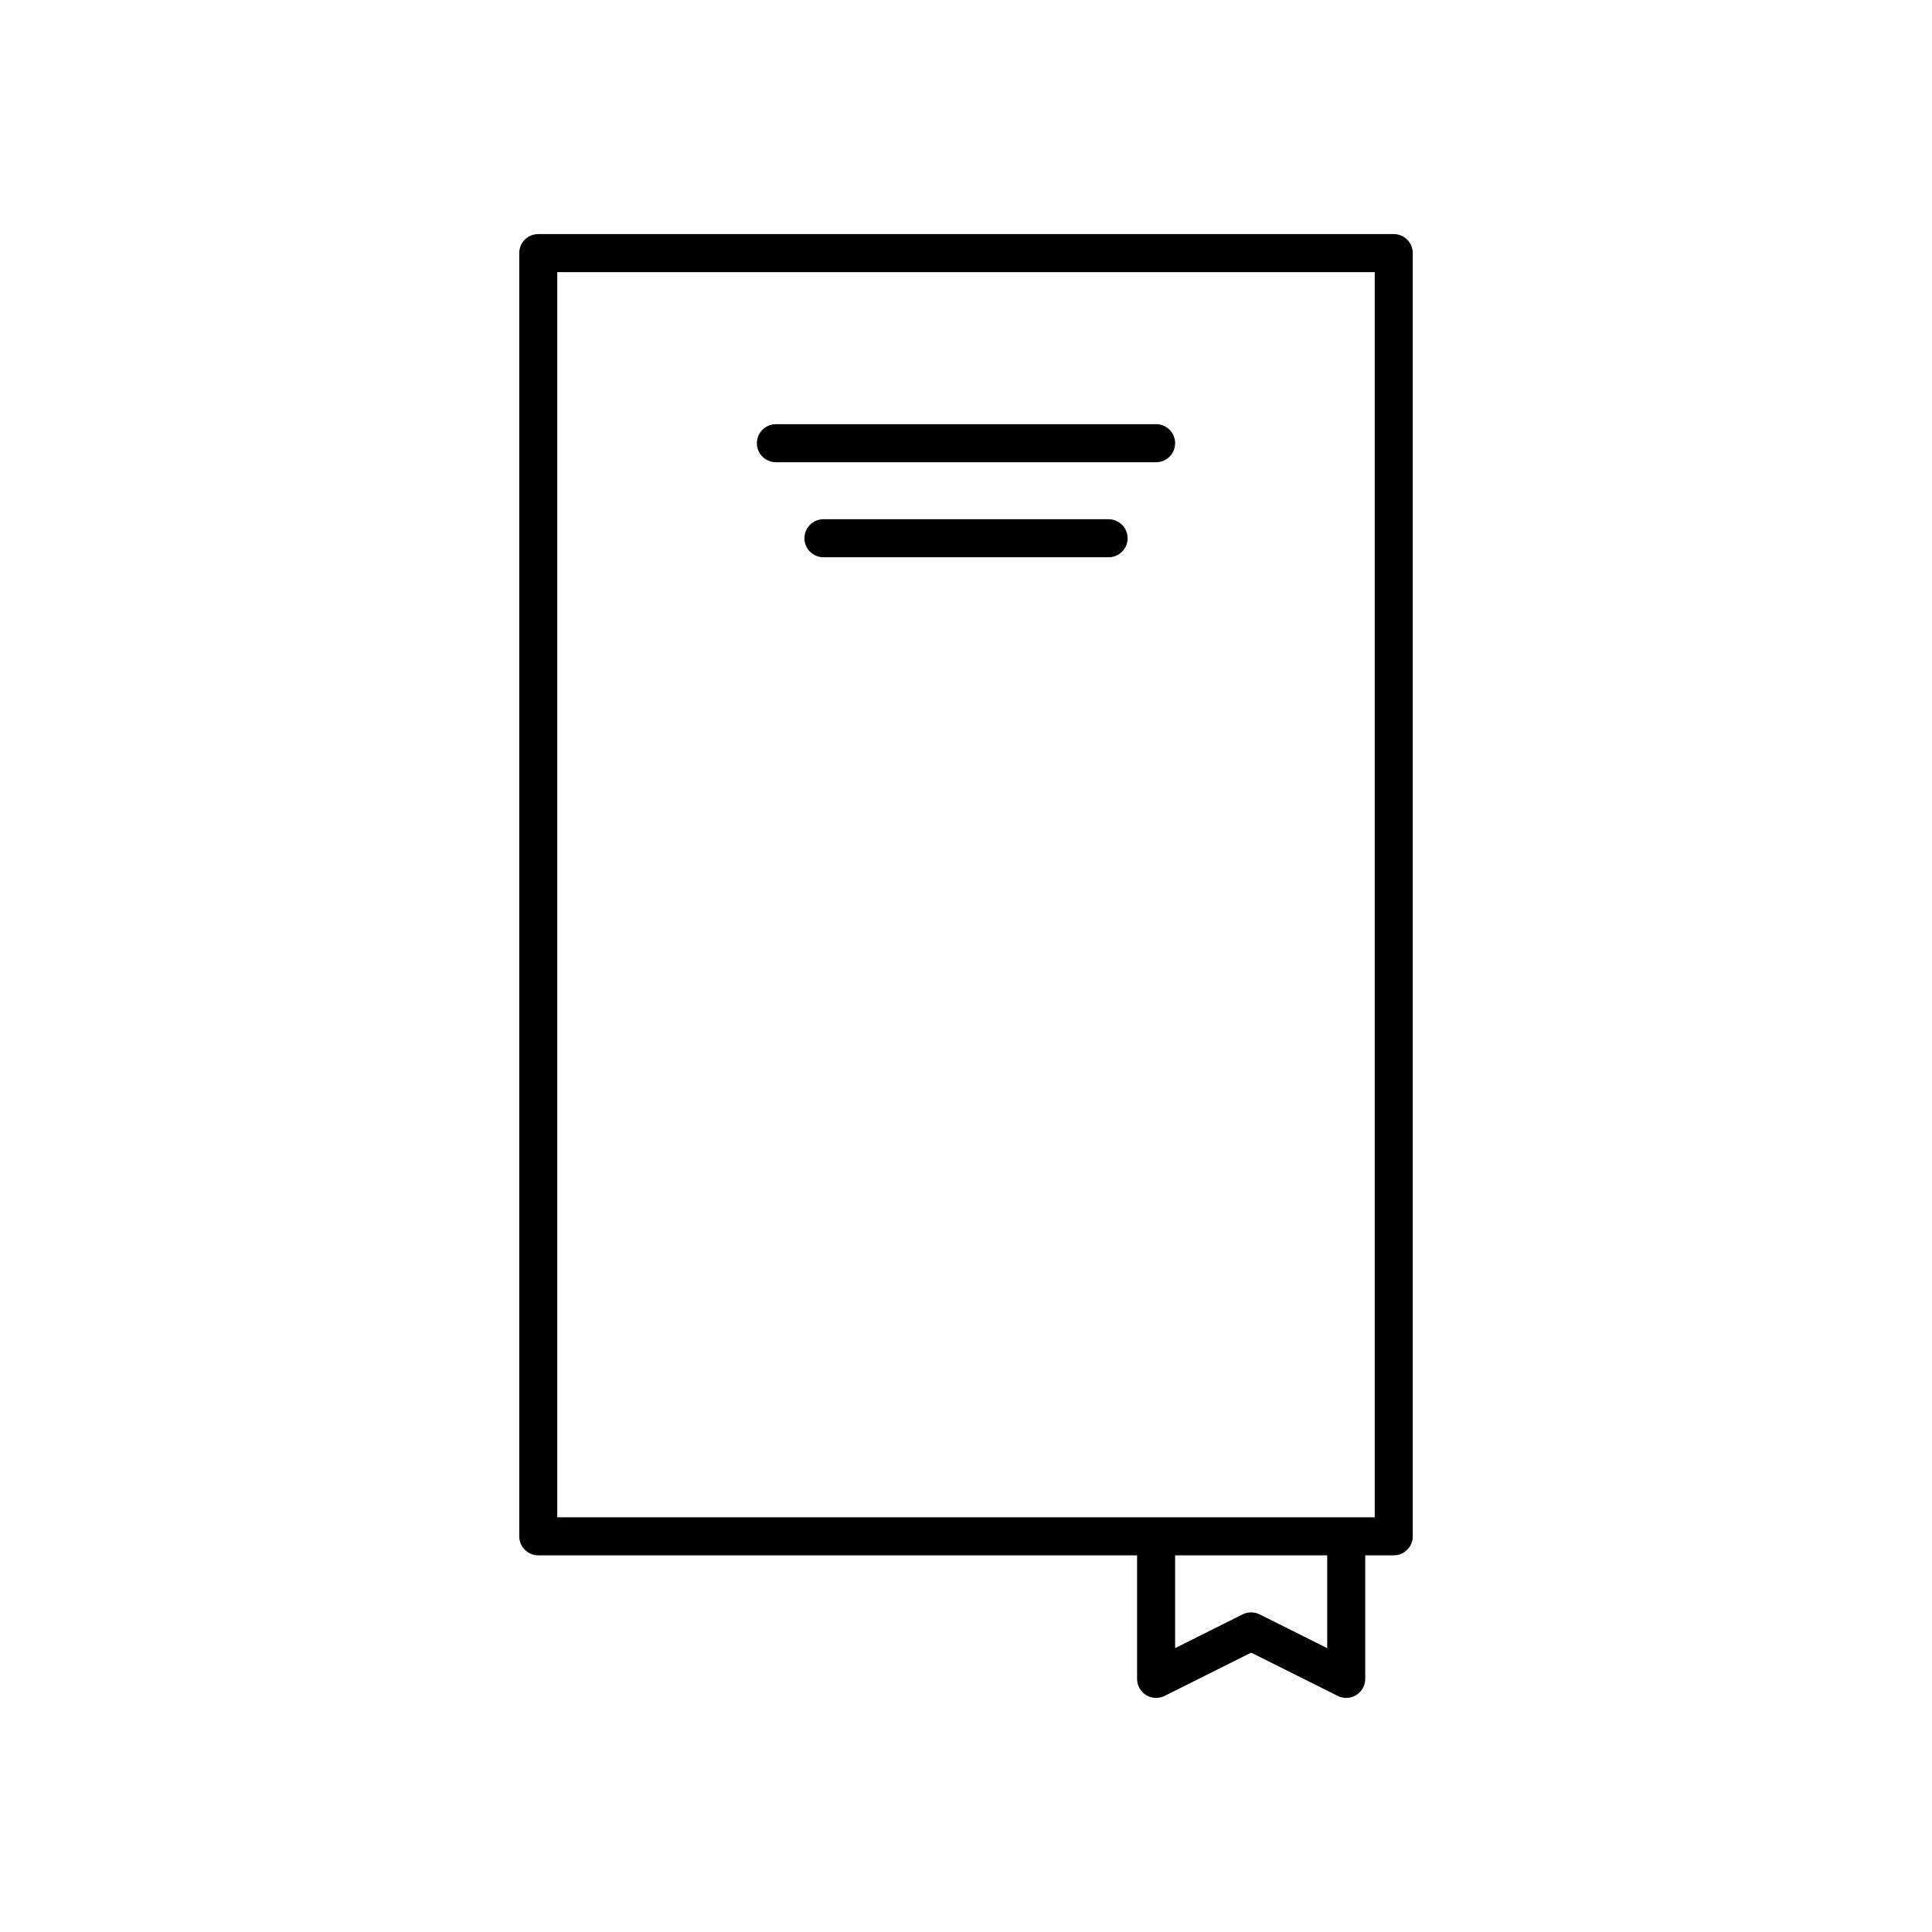 <?xml version="1.0" encoding="UTF-8"?>
<!-- The Best Svg Icon site in the world: iconSvg.co, Visit us! https://iconsvg.co -->
<svg fill="#000000" width="800px" height="800px" version="1.1" viewBox="144 144 512 512" xmlns="http://www.w3.org/2000/svg">
 <g>
  <path d="m286.64 556.18h158.7v32.746c0 1.746 0.906 3.367 2.387 4.285 1.484 0.918 3.344 0.996 4.902 0.223l22.941-11.469 22.938 11.469c0.711 0.355 1.484 0.531 2.254 0.531 0.922 0 1.84-0.254 2.648-0.754 1.484-0.918 2.387-2.539 2.387-4.285v-32.746h7.559c2.781 0 5.039-2.254 5.039-5.039v-340.07c0-2.781-2.254-5.039-5.039-5.039h-226.71c-2.781 0-5.039 2.254-5.039 5.039v340.07c0 2.781 2.258 5.039 5.039 5.039zm209.08 24.594-17.898-8.949c-0.711-0.352-1.48-0.531-2.254-0.531-0.773 0-1.543 0.176-2.254 0.531l-17.898 8.949v-24.594h40.305zm-204.04-364.66h216.64v329.99h-216.64z"/>
  <path d="m455.42 261.45c0-2.781-2.254-5.039-5.039-5.039l-100.76 0.004c-2.781 0-5.039 2.254-5.039 5.039 0 2.781 2.254 5.039 5.039 5.039h100.76c2.781-0.004 5.039-2.258 5.039-5.043z"/>
  <path d="m437.79 281.6h-75.57c-2.781 0-5.039 2.254-5.039 5.039 0 2.781 2.254 5.039 5.039 5.039h75.57c2.781 0 5.039-2.254 5.039-5.039 0-2.781-2.258-5.039-5.039-5.039z"/>
 </g>
</svg>